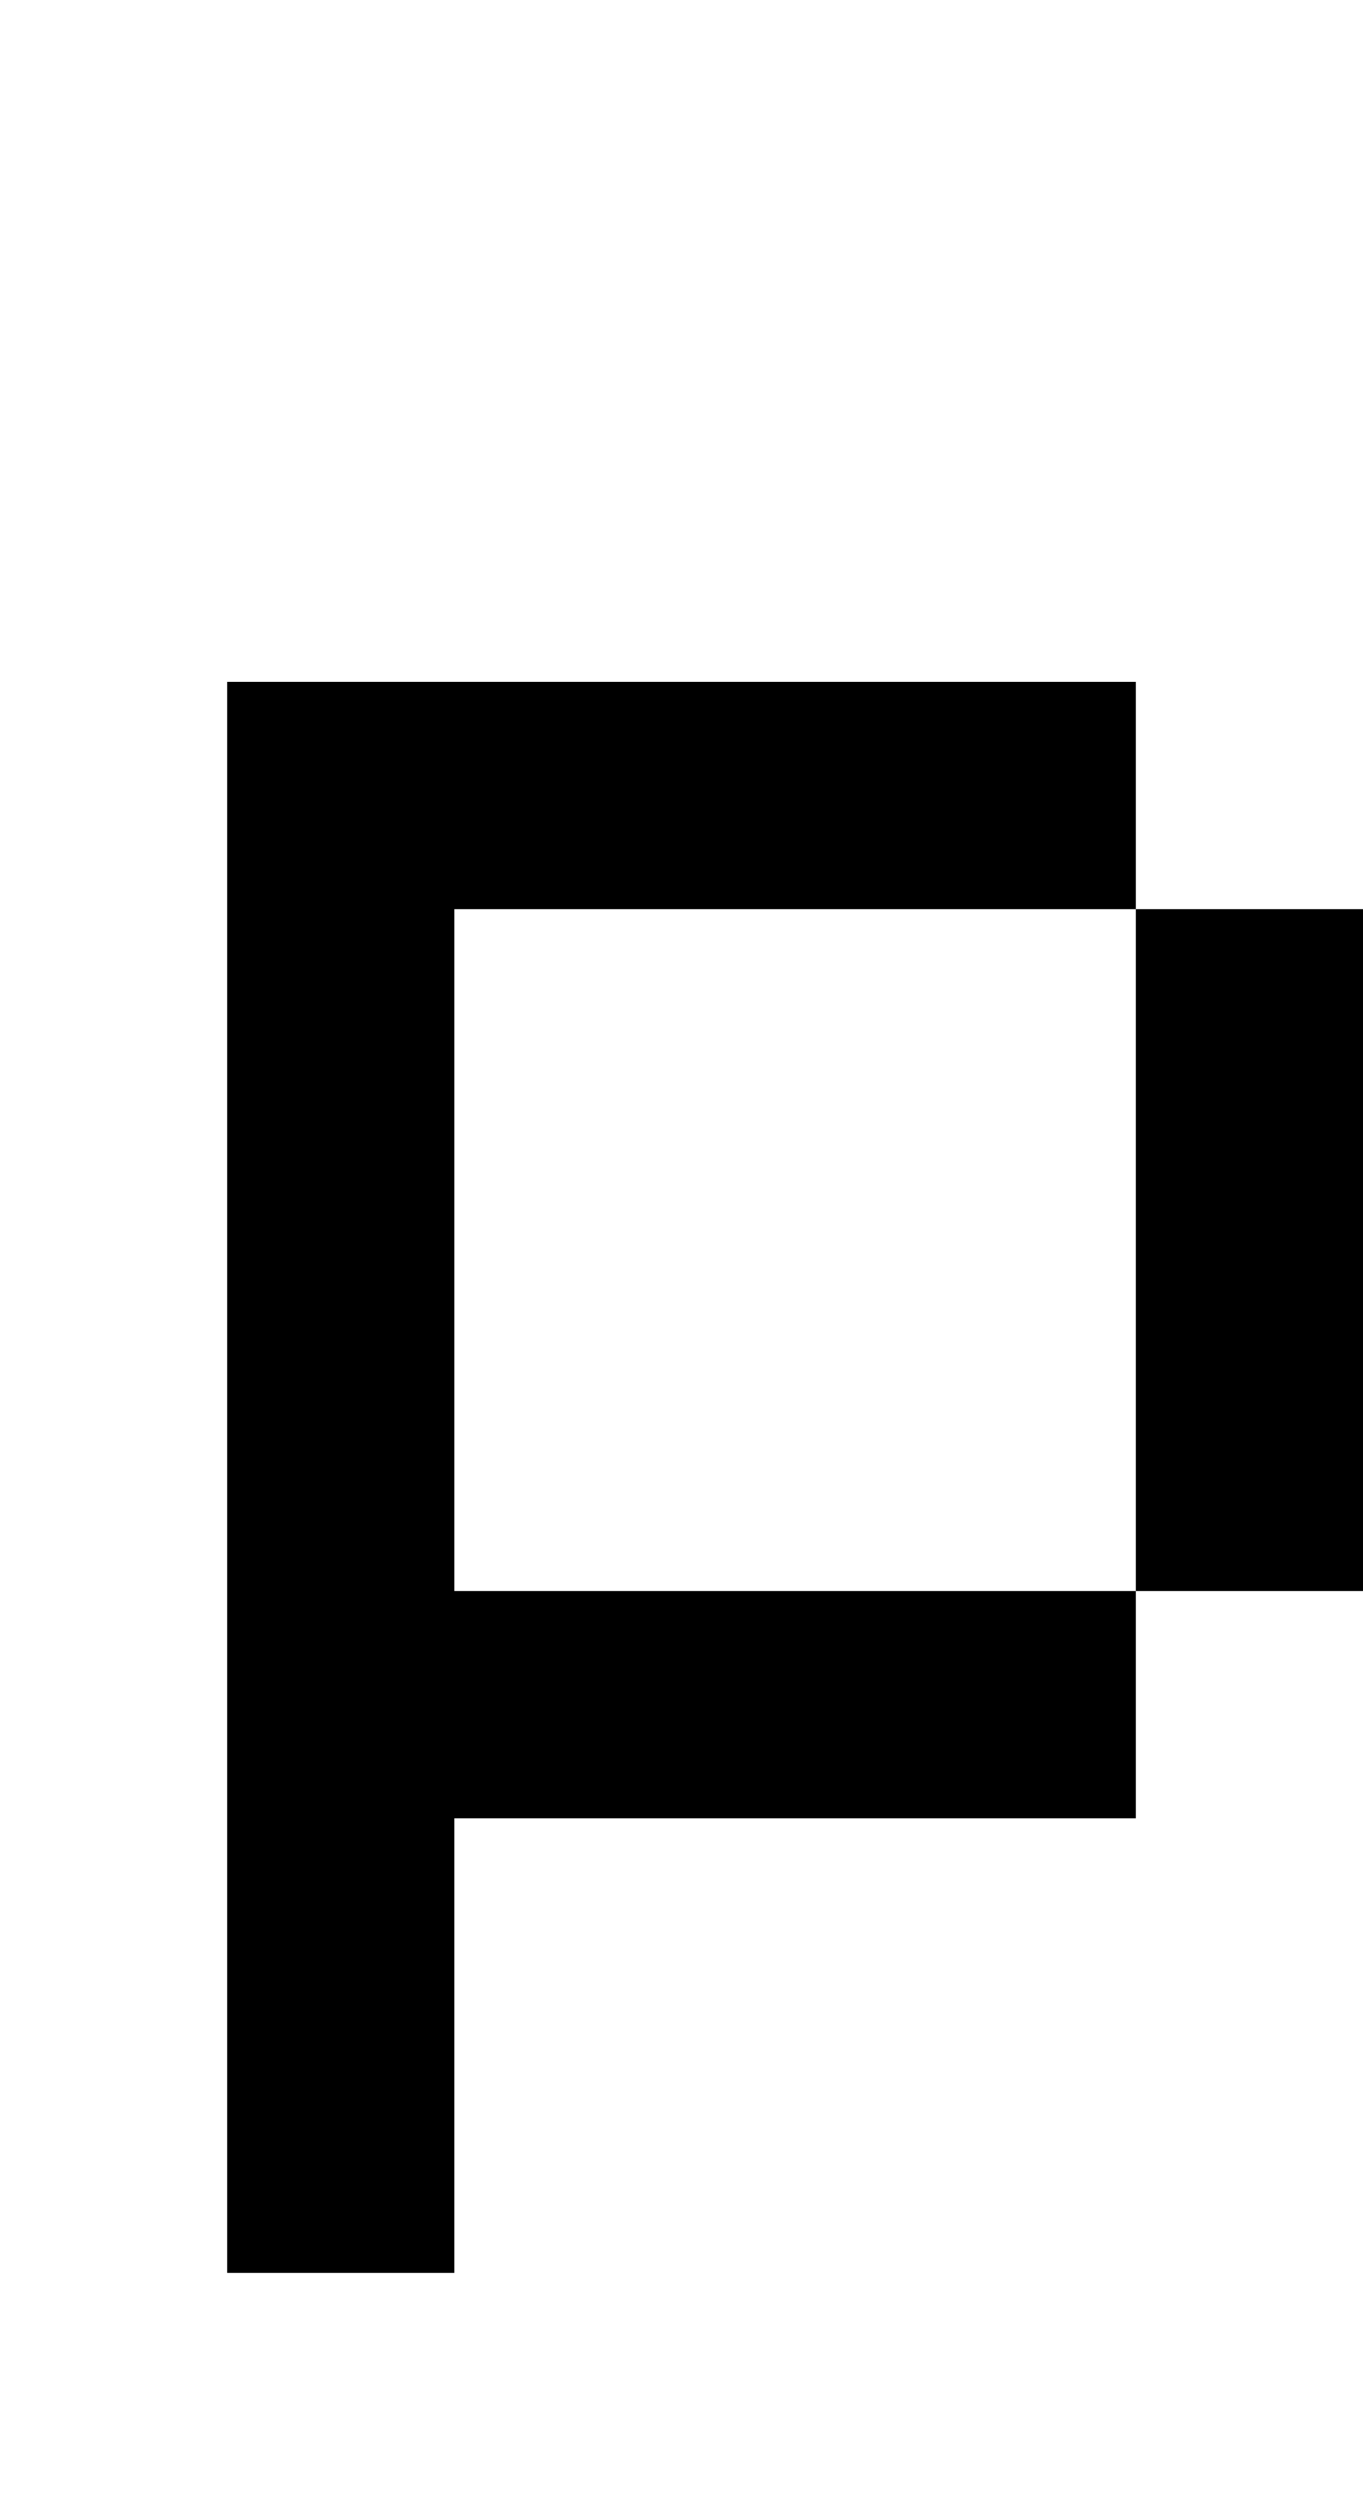 <?xml version="1.0" standalone="no"?>
<!DOCTYPE svg PUBLIC "-//W3C//DTD SVG 20010904//EN"
 "http://www.w3.org/TR/2001/REC-SVG-20010904/DTD/svg10.dtd">
<svg version="1.0" xmlns="http://www.w3.org/2000/svg"
 width="24pt" height="44pt" viewBox="0 0 24 44"
 preserveAspectRatio="xMidYMid meet">
<g transform="translate(0,44) scale(1,-1)"
fill="#000000" stroke="none">
<path d="M4 18 l0 -14 2 0 2 0 0 4 0 4 6 0 6 0 0 2 0 2 2 0 2 0 0 6 0 6 -2 0
-2 0 0 2 0 2 -8 0 -8 0 0 -14z m16 4 l0 -6 -6 0 -6 0 0 6 0 6 6 0 6 0 0 -6z"/>
</g>
</svg>
